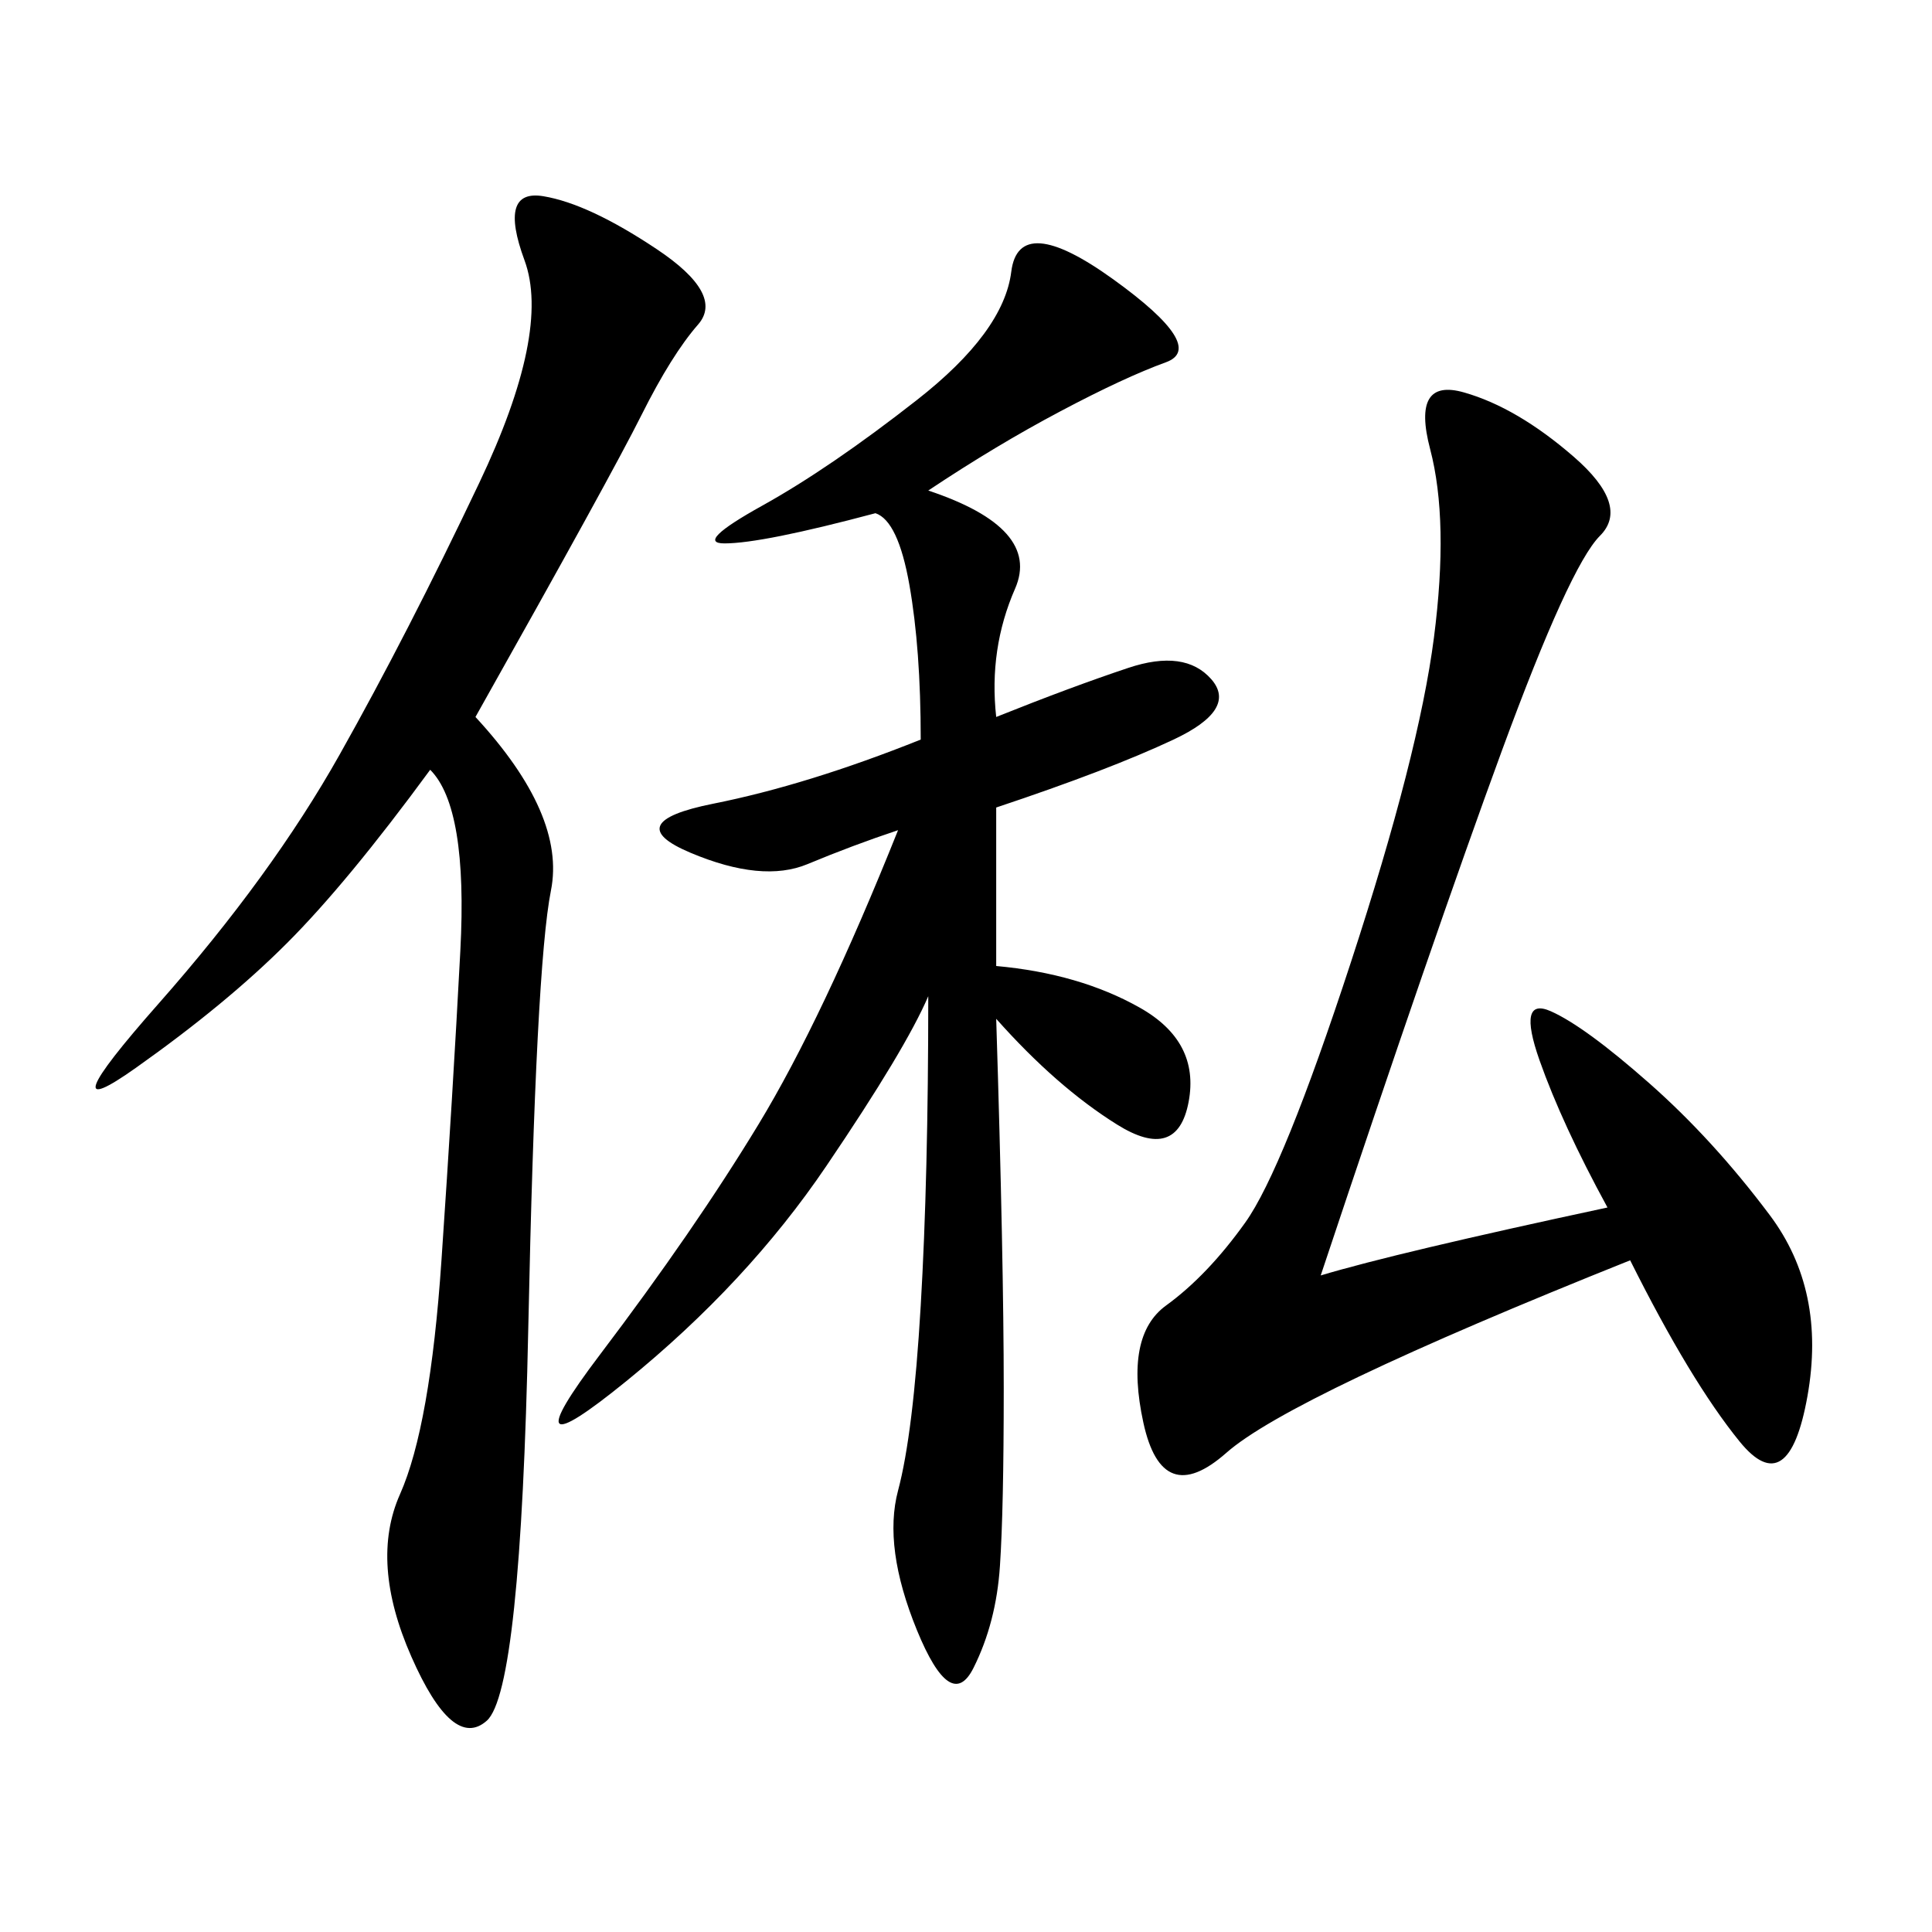 <svg xmlns="http://www.w3.org/2000/svg" xmlns:xlink="http://www.w3.org/1999/xlink" width="300" height="300"><path d="M144.14 76.17Q161.72 82.03 157.62 91.41Q153.52 100.78 154.69 111.33L154.69 111.33Q166.41 106.64 175.20 103.71Q183.98 100.78 188.09 105.47Q192.19 110.16 182.23 114.84Q172.27 119.53 154.69 125.39L154.69 125.39L154.69 150Q167.58 151.17 176.95 156.45Q186.33 161.72 184.57 171.09Q182.81 180.47 173.44 174.61Q164.06 168.75 154.69 158.20L154.69 158.20Q155.86 195.70 155.86 215.63L155.86 215.63Q155.86 234.38 155.27 243.16Q154.69 251.95 151.17 258.98Q147.66 266.02 142.38 253.13Q137.11 240.23 139.45 231.45Q141.80 222.66 142.97 202.73Q144.14 182.81 144.14 154.69L144.14 154.69Q140.63 162.89 128.32 181.05Q116.02 199.22 97.27 214.45Q78.52 229.69 93.16 210.35Q107.81 191.02 117.77 174.61Q127.73 158.20 139.45 128.91L139.45 128.91Q132.42 131.25 125.39 134.18Q118.36 137.11 107.23 132.42Q96.09 127.73 110.74 124.80Q125.39 121.88 142.97 114.84L142.97 114.84Q142.97 100.78 141.21 90.82Q139.45 80.86 135.94 79.69L135.94 79.69Q118.36 84.38 112.50 84.38L112.50 84.38Q107.81 84.38 118.36 78.52Q128.91 72.66 142.38 62.11Q155.86 51.56 157.03 42.19Q158.20 32.81 172.85 43.36Q187.50 53.91 181.05 56.25Q174.61 58.59 164.65 63.87Q154.69 69.14 144.14 76.17L144.14 76.17ZM205.08 198.05Q216.80 194.53 249.61 187.50L249.61 187.50Q242.58 174.61 239.06 164.65Q235.55 154.69 240.82 157.03Q246.09 159.38 256.05 168.16Q266.02 176.95 274.80 188.67Q283.59 200.39 280.66 216.80Q277.73 233.20 270.12 223.83Q262.50 214.45 253.13 195.70L253.13 195.70Q200.39 216.80 190.43 225.59Q180.47 234.38 177.54 220.90Q174.61 207.42 181.05 202.73Q187.50 198.05 193.36 189.84Q199.22 181.64 209.77 149.41Q220.31 117.19 222.66 99.02Q225 80.86 222.07 69.73Q219.14 58.59 227.34 60.94Q235.55 63.28 244.34 70.90Q253.13 78.52 248.44 83.20Q243.75 87.89 233.20 116.60Q222.66 145.31 205.08 198.05L205.08 198.05ZM73.83 111.33Q87.89 126.56 85.55 138.28Q83.20 150 82.03 206.25Q80.86 262.50 75.59 267.19Q70.31 271.88 63.87 257.23Q57.42 242.58 62.11 232.03Q66.80 221.48 68.55 195.70Q70.31 169.92 71.48 147.66Q72.66 125.39 66.80 119.53L66.80 119.53Q53.91 137.11 44.53 146.48Q35.16 155.86 21.09 165.82Q7.03 175.78 24.61 155.86Q42.19 135.94 52.73 117.19Q63.28 98.44 74.41 75Q85.55 51.56 81.45 40.43Q77.34 29.30 84.38 30.47Q91.41 31.64 101.95 38.67Q112.50 45.70 108.40 50.39Q104.30 55.08 99.61 64.45Q94.92 73.83 73.83 111.33L73.83 111.33Z"/></svg>